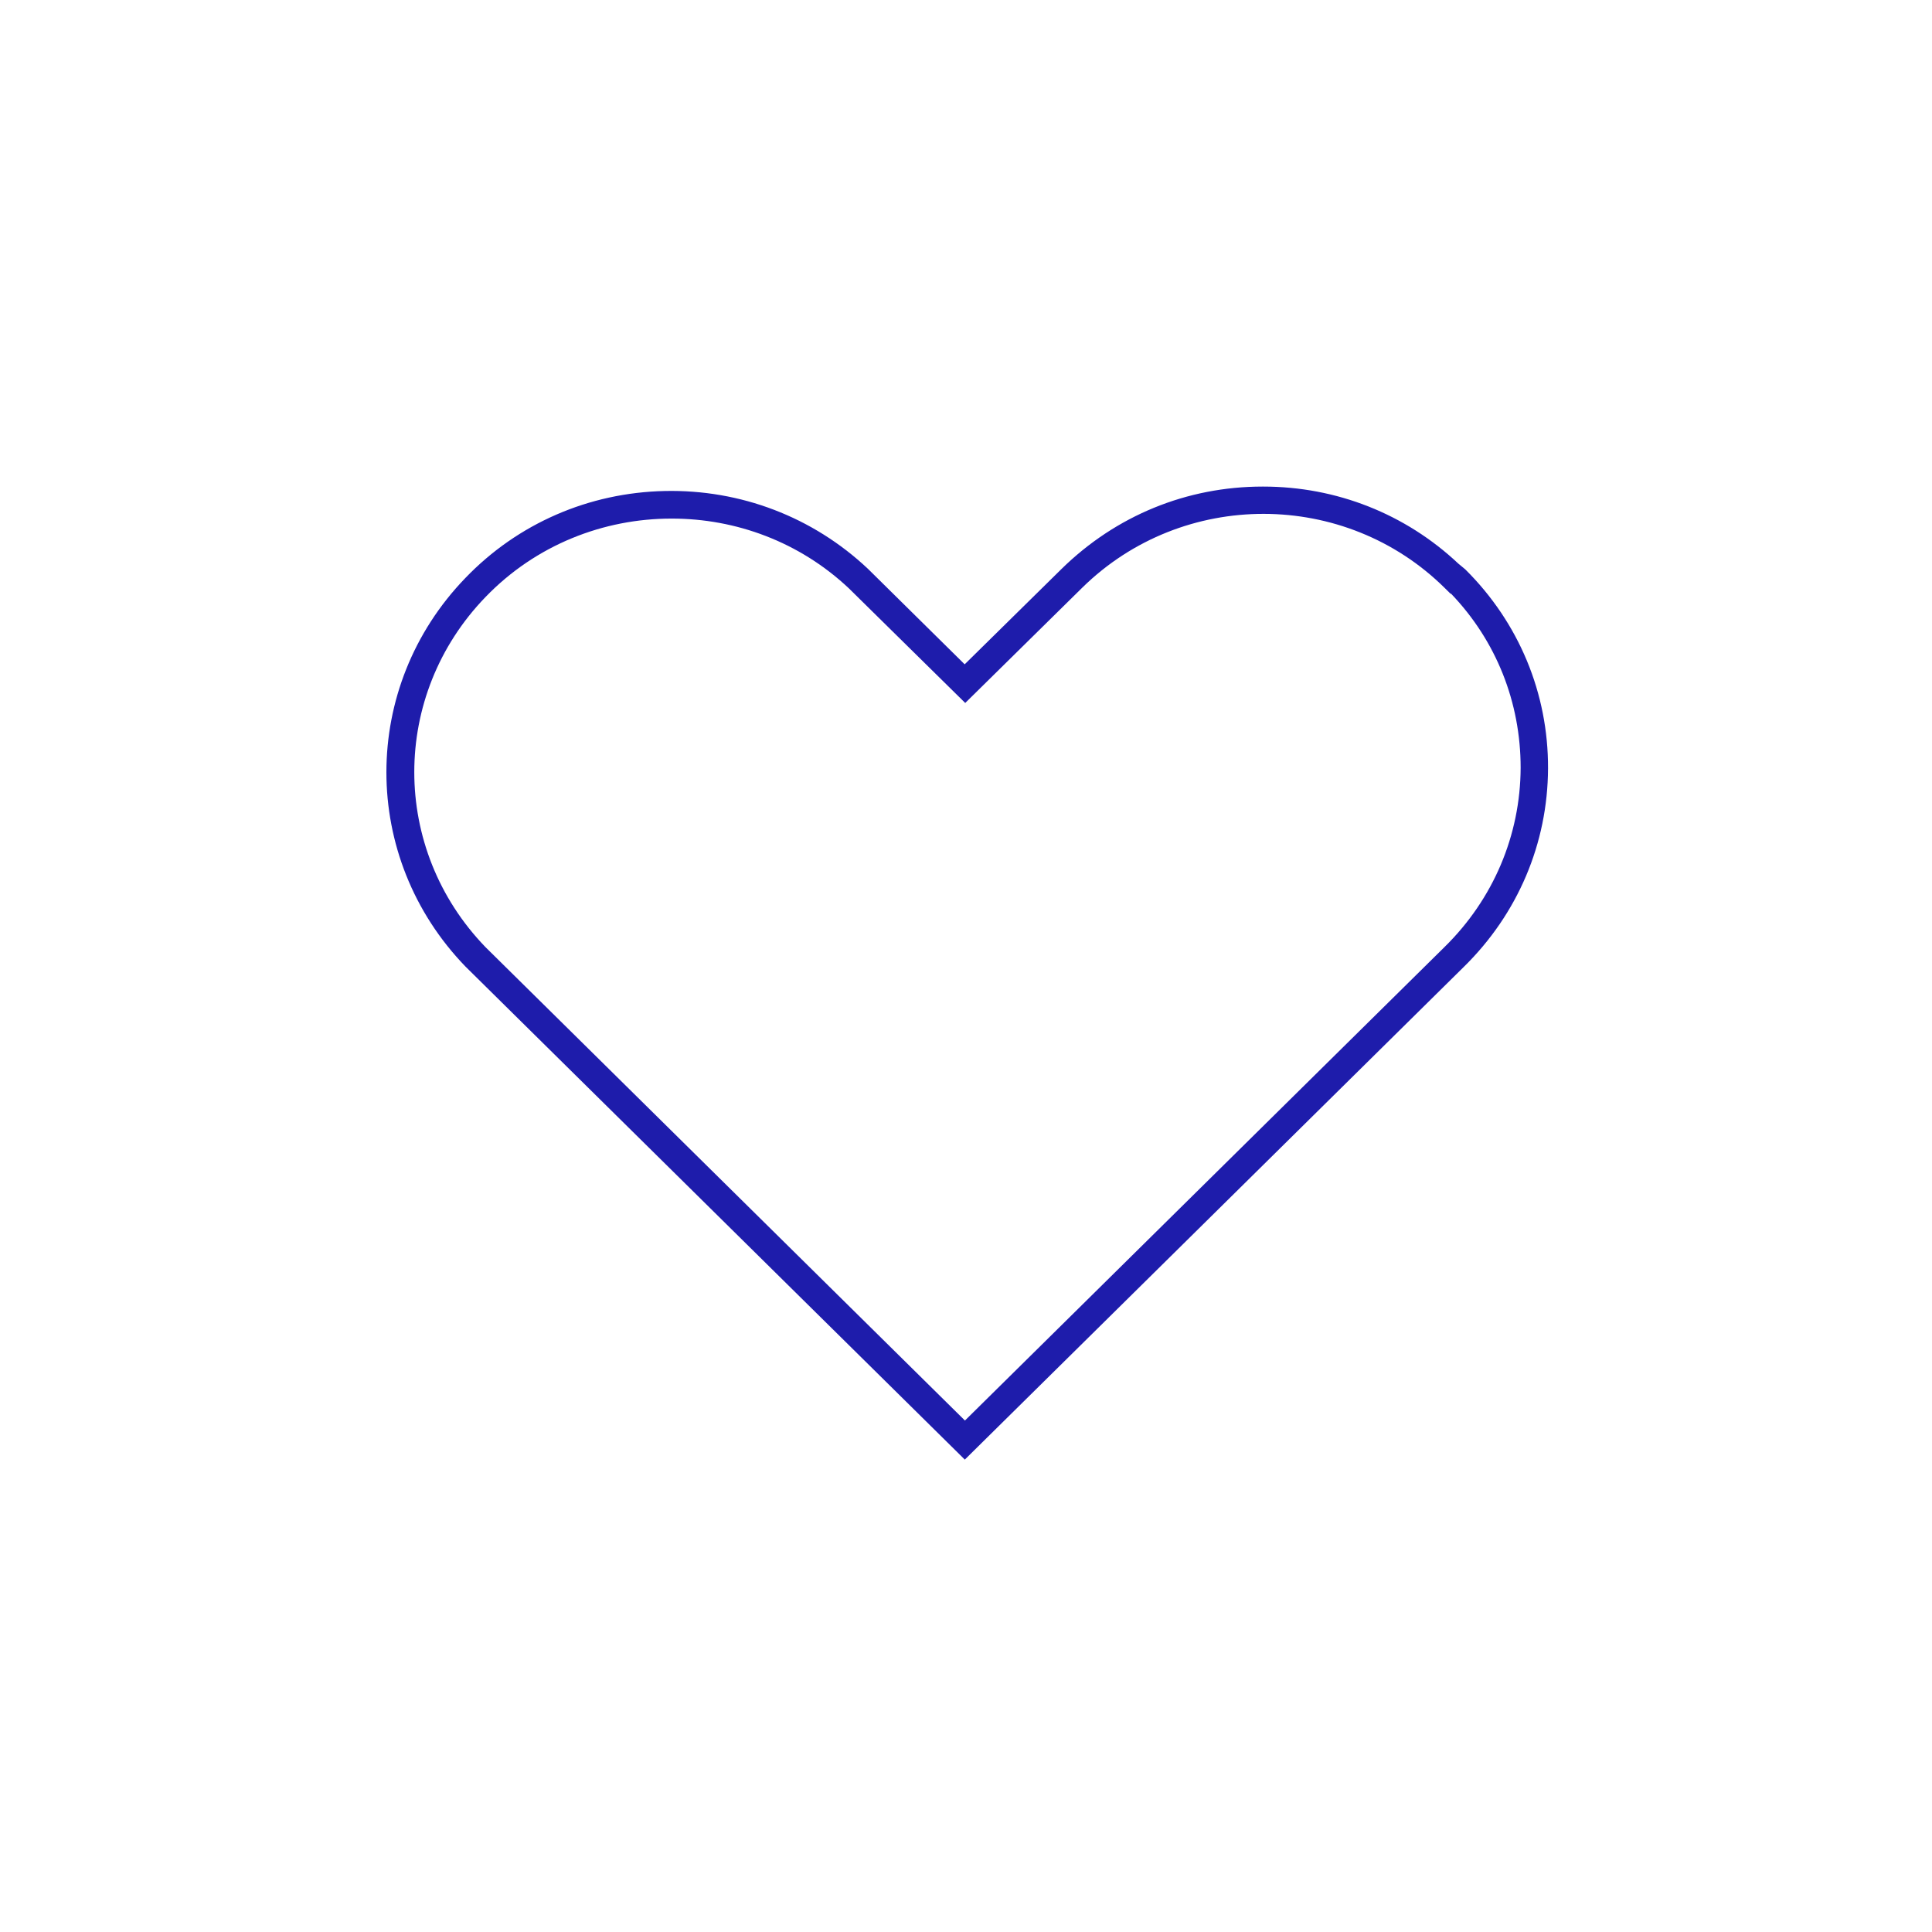<svg width="135" height="135" viewBox="0 0 135 135" fill="none" xmlns="http://www.w3.org/2000/svg">
<path d="M67.407 101.981L32.523 67.537C25.159 59.919 25.159 48.001 32.523 40.383C36.175 36.584 41.136 34.424 46.449 34.309C51.742 34.193 56.801 36.121 60.649 39.747L67.407 46.42L74.165 39.766C77.973 36.025 82.934 34 88.228 34C88.228 34 88.247 34 88.267 34C93.384 34 98.209 35.909 101.9 39.381L102.388 39.786C106.138 43.508 108.189 48.445 108.17 53.69C108.15 58.936 106.06 63.854 102.291 67.556L67.407 102V101.981ZM46.918 36.237C42.172 36.237 37.445 38.069 33.929 41.714C27.288 48.58 27.288 59.322 33.929 66.187L67.426 99.261L100.943 66.168C104.341 62.831 106.236 58.377 106.256 53.652C106.256 49.081 104.556 44.781 101.392 41.483H101.353L100.962 41.097C93.99 34.193 82.642 34.174 75.63 41.058L67.446 49.12L59.321 41.116C55.863 37.857 51.41 36.237 46.957 36.237H46.918Z" fill="#1E1CAB"/>
</svg>

